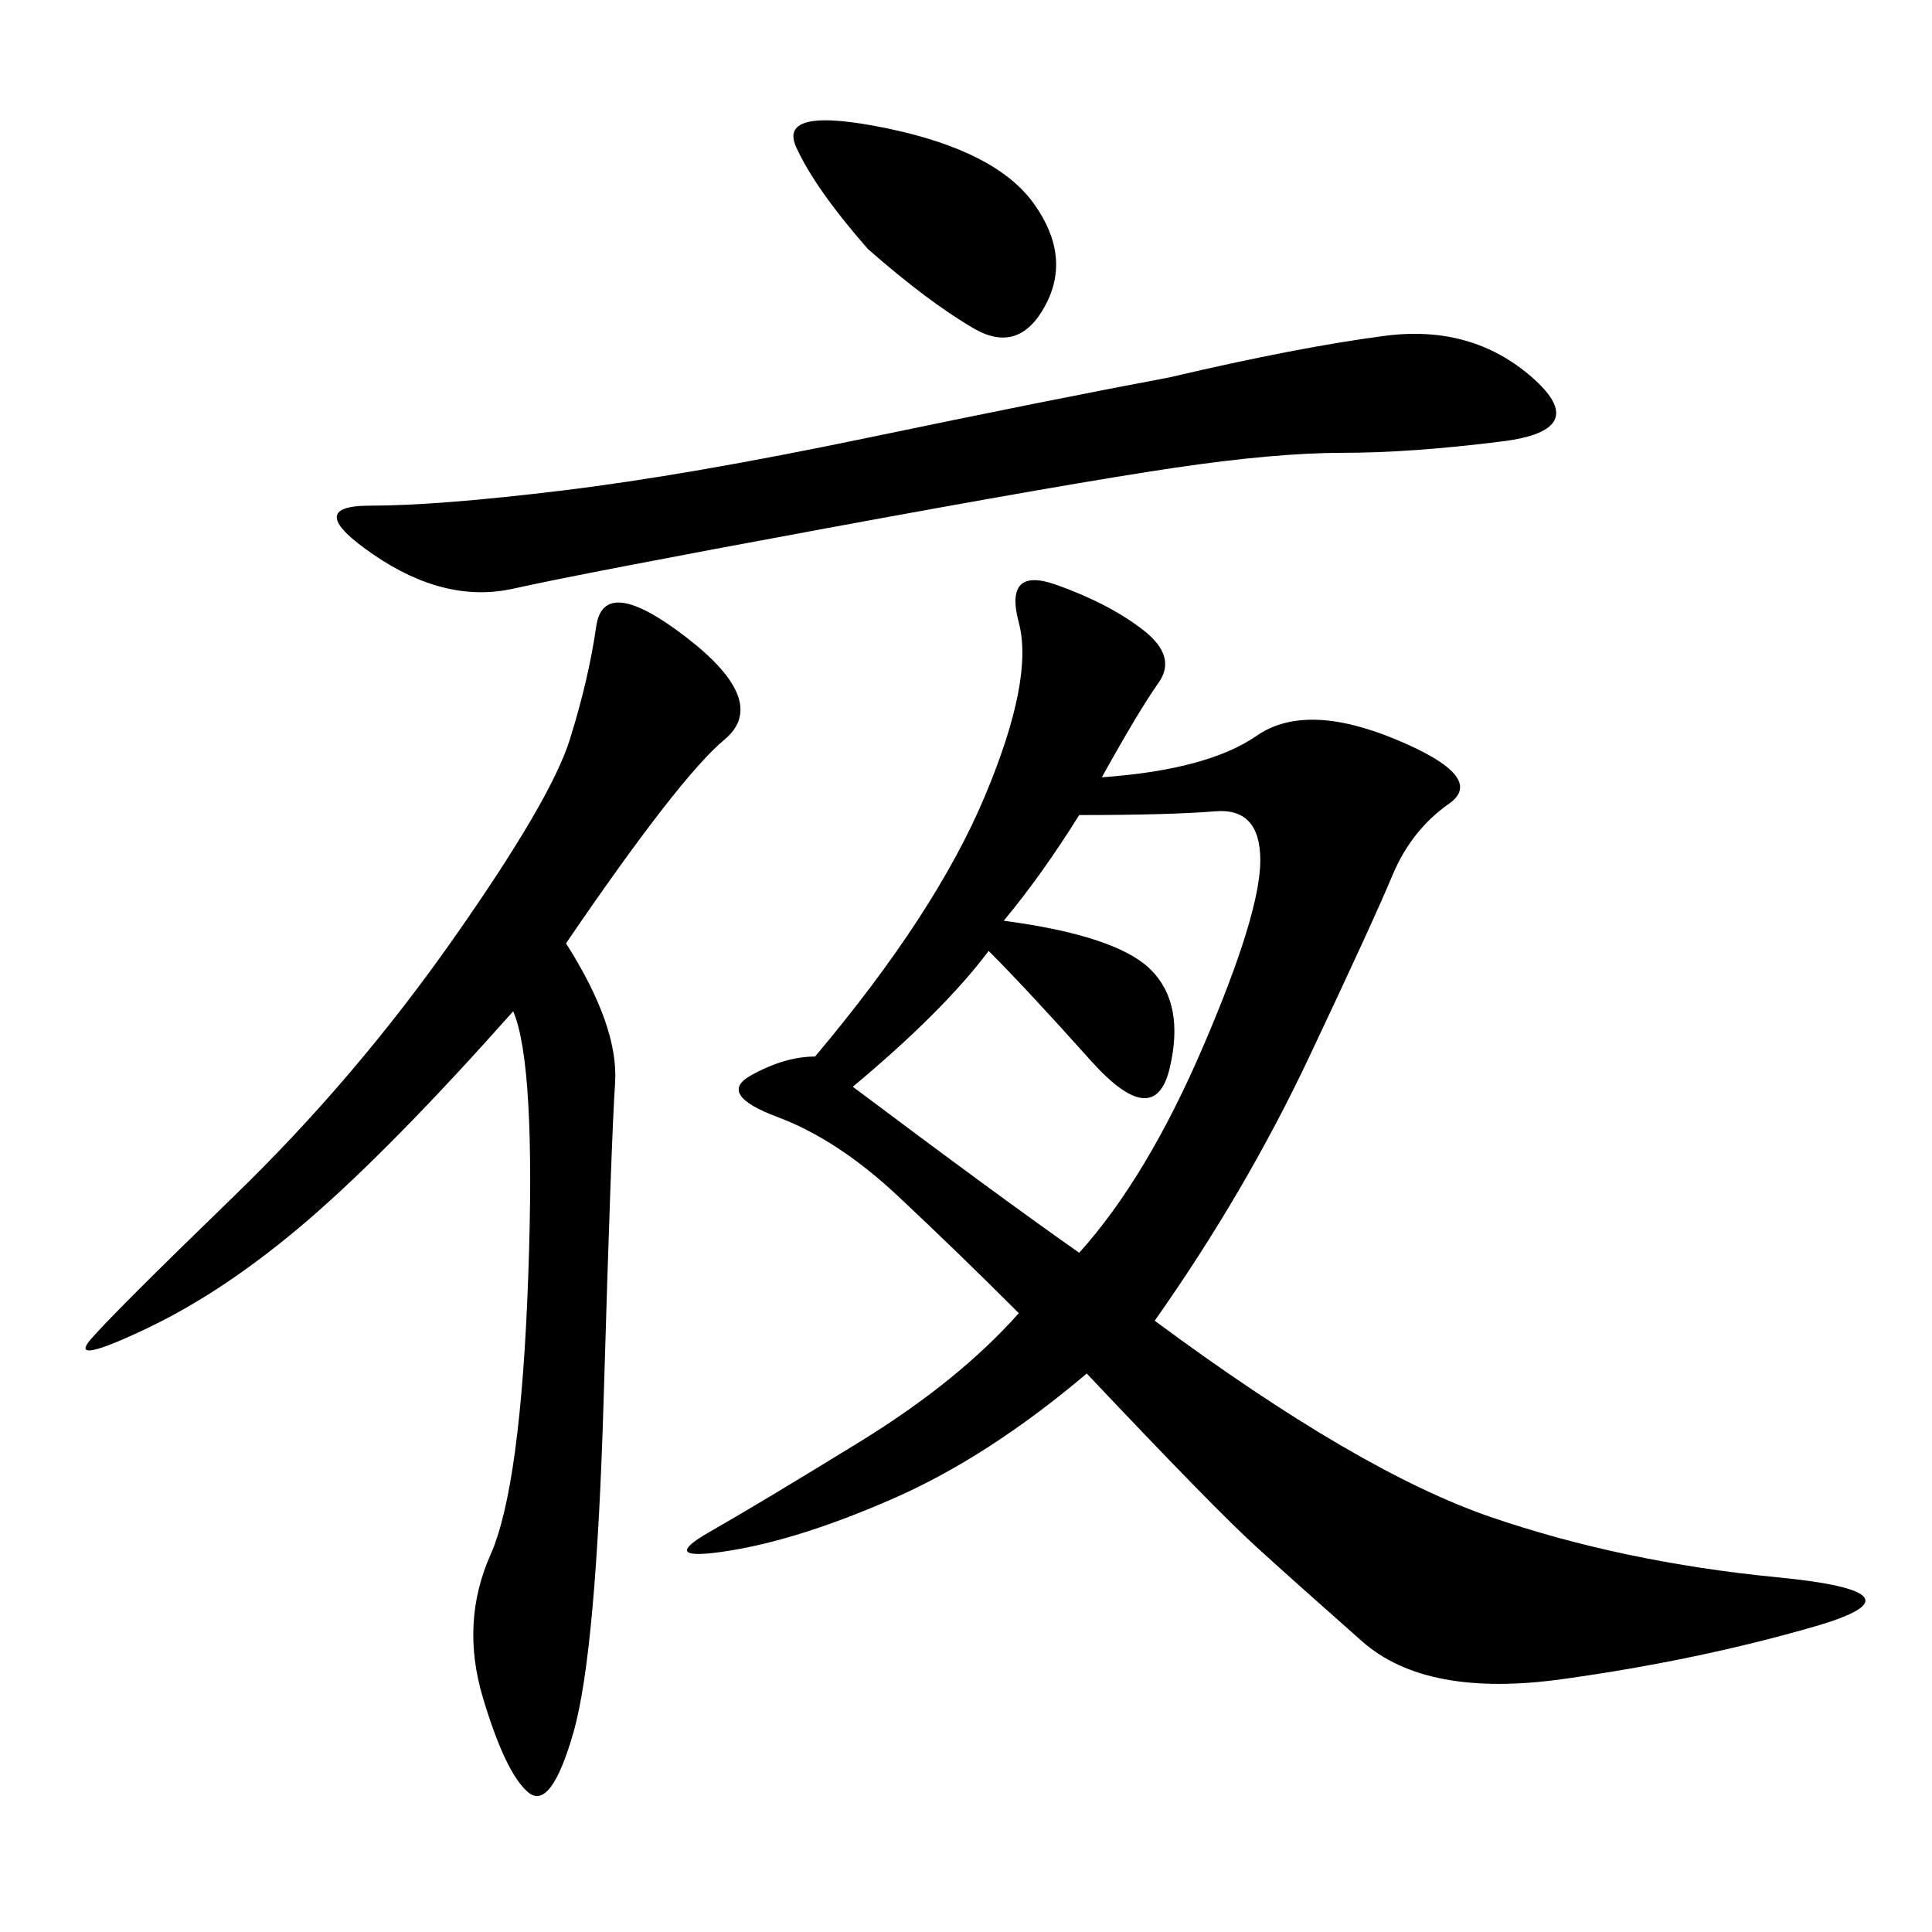 <svg xmlns="http://www.w3.org/2000/svg" xmlns:xlink="http://www.w3.org/1999/xlink" width="300" height="300"><path d="M171.09 120.70Q187.50 119.53 195.12 114.26Q202.73 108.98 216.80 114.84Q230.86 120.70 225 124.80Q219.14 128.91 216.21 135.94Q213.28 142.97 203.32 164.06Q193.36 185.16 179.30 205.08L179.30 205.08Q210.94 228.52 231.45 235.55Q251.95 242.58 275.98 244.92Q300 247.27 281.84 252.54Q263.67 257.81 242.58 260.74Q221.48 263.67 211.52 254.88Q201.56 246.09 195.12 240.23Q188.67 234.38 168.75 213.28L168.75 213.28Q153.52 226.17 138.87 232.62Q124.22 239.06 113.09 240.82Q101.95 242.58 110.16 237.89Q118.36 233.20 133.59 223.83Q148.83 214.45 158.20 203.91L158.20 203.91Q148.83 194.53 139.45 185.74Q130.08 176.95 120.70 173.44Q111.33 169.92 116.60 166.99Q121.88 164.06 126.56 164.06L126.56 164.06Q145.31 141.80 152.93 123.63Q160.55 105.47 158.20 96.68Q155.86 87.89 164.06 90.82Q172.27 93.75 177.54 97.85Q182.81 101.95 179.88 106.05Q176.95 110.16 171.09 120.70L171.09 120.70ZM87.89 146.48Q96.09 159.38 95.51 168.16Q94.92 176.95 93.75 216.80Q92.58 256.64 89.06 268.95Q85.55 281.25 82.03 278.32Q78.52 275.39 75 263.67Q71.48 251.95 76.17 241.41Q80.86 230.86 82.03 198.05Q83.20 165.23 79.69 157.03L79.69 157.03Q60.94 178.13 48.05 189.26Q35.16 200.39 22.85 206.25Q10.55 212.11 14.06 208.01Q17.58 203.91 36.33 185.74Q55.08 167.58 70.31 145.90Q85.55 124.22 88.48 114.84Q91.41 105.47 92.58 97.27Q93.75 89.06 106.64 99.02Q119.53 108.98 112.50 114.84Q105.47 120.70 87.89 146.48L87.89 146.48ZM181.64 58.59Q201.56 53.91 215.04 52.15Q228.52 50.39 237.89 58.59Q247.27 66.80 233.20 68.55Q219.14 70.31 208.59 70.31L208.59 70.31Q198.05 70.31 182.23 72.66Q166.41 75 128.32 82.03Q90.23 89.06 79.69 91.41Q69.14 93.75 58.01 86.13Q46.88 78.52 57.42 78.52L57.42 78.52Q67.97 78.52 87.30 76.17Q106.64 73.83 134.77 67.97Q162.89 62.11 181.64 58.59L181.64 58.59ZM167.58 194.53Q178.13 182.81 186.91 162.30Q195.70 141.80 195.70 133.59L195.70 133.59Q195.70 125.39 188.67 125.98Q181.64 126.56 167.58 126.56L167.58 126.56Q161.72 135.94 155.86 142.97L155.86 142.97Q173.44 145.31 178.71 150.59Q183.98 155.86 181.64 165.82Q179.30 175.78 169.34 164.65Q159.38 153.52 153.52 147.66L153.52 147.66Q146.48 157.03 132.42 168.75L132.42 168.75Q155.86 186.33 167.58 194.53L167.58 194.53ZM134.77 38.67Q126.56 29.30 123.63 22.85Q120.70 16.41 137.70 19.92Q154.69 23.44 160.55 31.64Q166.41 39.84 162.30 47.46Q158.20 55.08 151.17 50.98Q144.14 46.88 134.77 38.67L134.77 38.67Z"/></svg>